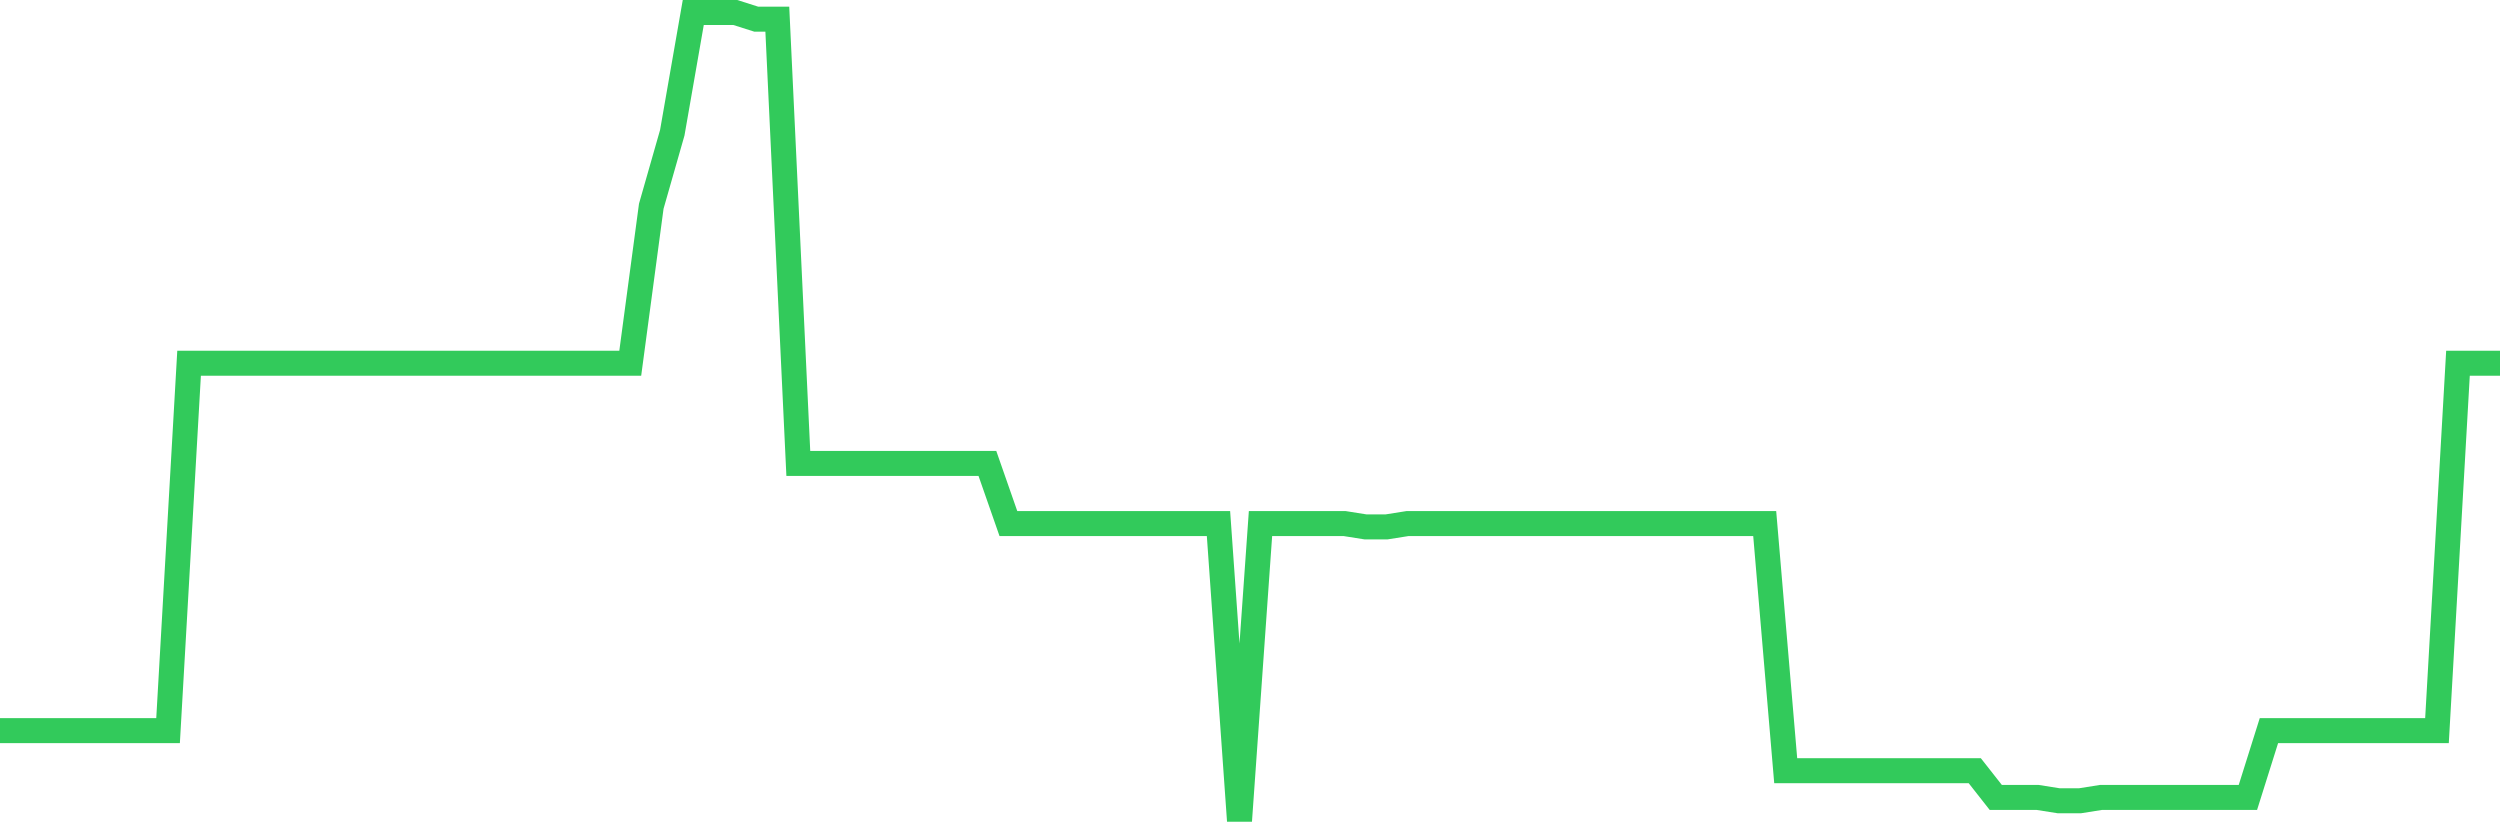<svg
  xmlns="http://www.w3.org/2000/svg"
  xmlns:xlink="http://www.w3.org/1999/xlink"
  width="120"
  height="40"
  viewBox="0 0 120 40"
  preserveAspectRatio="none"
>
  <polyline
    points="0,35.071 1.008,35.071 2.017,35.071 3.025,35.071 4.034,35.071 5.042,35.071 6.05,35.071 7.059,35.071 8.067,35.071 9.076,17.435 10.084,17.435 11.092,17.435 12.101,17.435 13.109,17.435 14.118,17.435 15.126,17.435 16.134,17.435 17.143,17.435 18.151,17.435 19.16,17.435 20.168,17.435 21.176,17.435 22.185,17.435 23.193,17.435 24.202,17.435 25.21,17.435 26.218,17.435 27.227,17.435 28.235,17.435 29.244,17.435 30.252,17.435 31.261,9.899 32.269,6.372 33.277,0.6 34.286,0.6 35.294,0.6 36.303,0.921 37.311,0.921 38.319,22.245 39.328,22.245 40.336,22.245 41.345,22.245 42.353,22.245 43.361,22.245 44.37,22.245 45.378,22.245 46.387,22.245 47.395,22.245 48.403,25.131 49.412,25.131 50.42,25.131 51.429,25.131 52.437,25.131 53.445,25.131 54.454,25.131 55.462,25.131 56.471,25.131 57.479,25.131 58.487,25.131 59.496,39.4 60.504,25.131 61.513,25.131 62.521,25.131 63.529,25.131 64.538,25.131 65.546,25.291 66.555,25.291 67.563,25.131 68.571,25.131 69.58,25.131 70.588,25.131 71.597,25.131 72.605,25.131 73.613,25.131 74.622,25.131 75.63,25.131 76.639,25.131 77.647,25.131 78.655,25.131 79.664,25.131 80.672,25.131 81.681,25.131 82.689,25.131 83.697,25.131 84.706,25.131 85.714,36.995 86.723,36.995 87.731,36.995 88.739,36.995 89.748,36.995 90.756,36.995 91.765,36.995 92.773,36.995 93.782,36.995 94.79,36.995 95.798,38.278 96.807,38.278 97.815,38.278 98.824,38.438 99.832,38.438 100.84,38.278 101.849,38.278 102.857,38.278 103.866,38.278 104.874,38.278 105.882,38.278 106.891,38.278 107.899,38.278 108.908,35.071 109.916,35.071 110.924,35.071 111.933,35.071 112.941,35.071 113.95,35.071 114.958,35.071 115.966,35.071 116.975,35.071 117.983,17.435 118.992,17.435 120,17.435"
    fill="none"
    stroke="#32ca5b"
    stroke-width="1.2"
  >
  </polyline>
</svg>